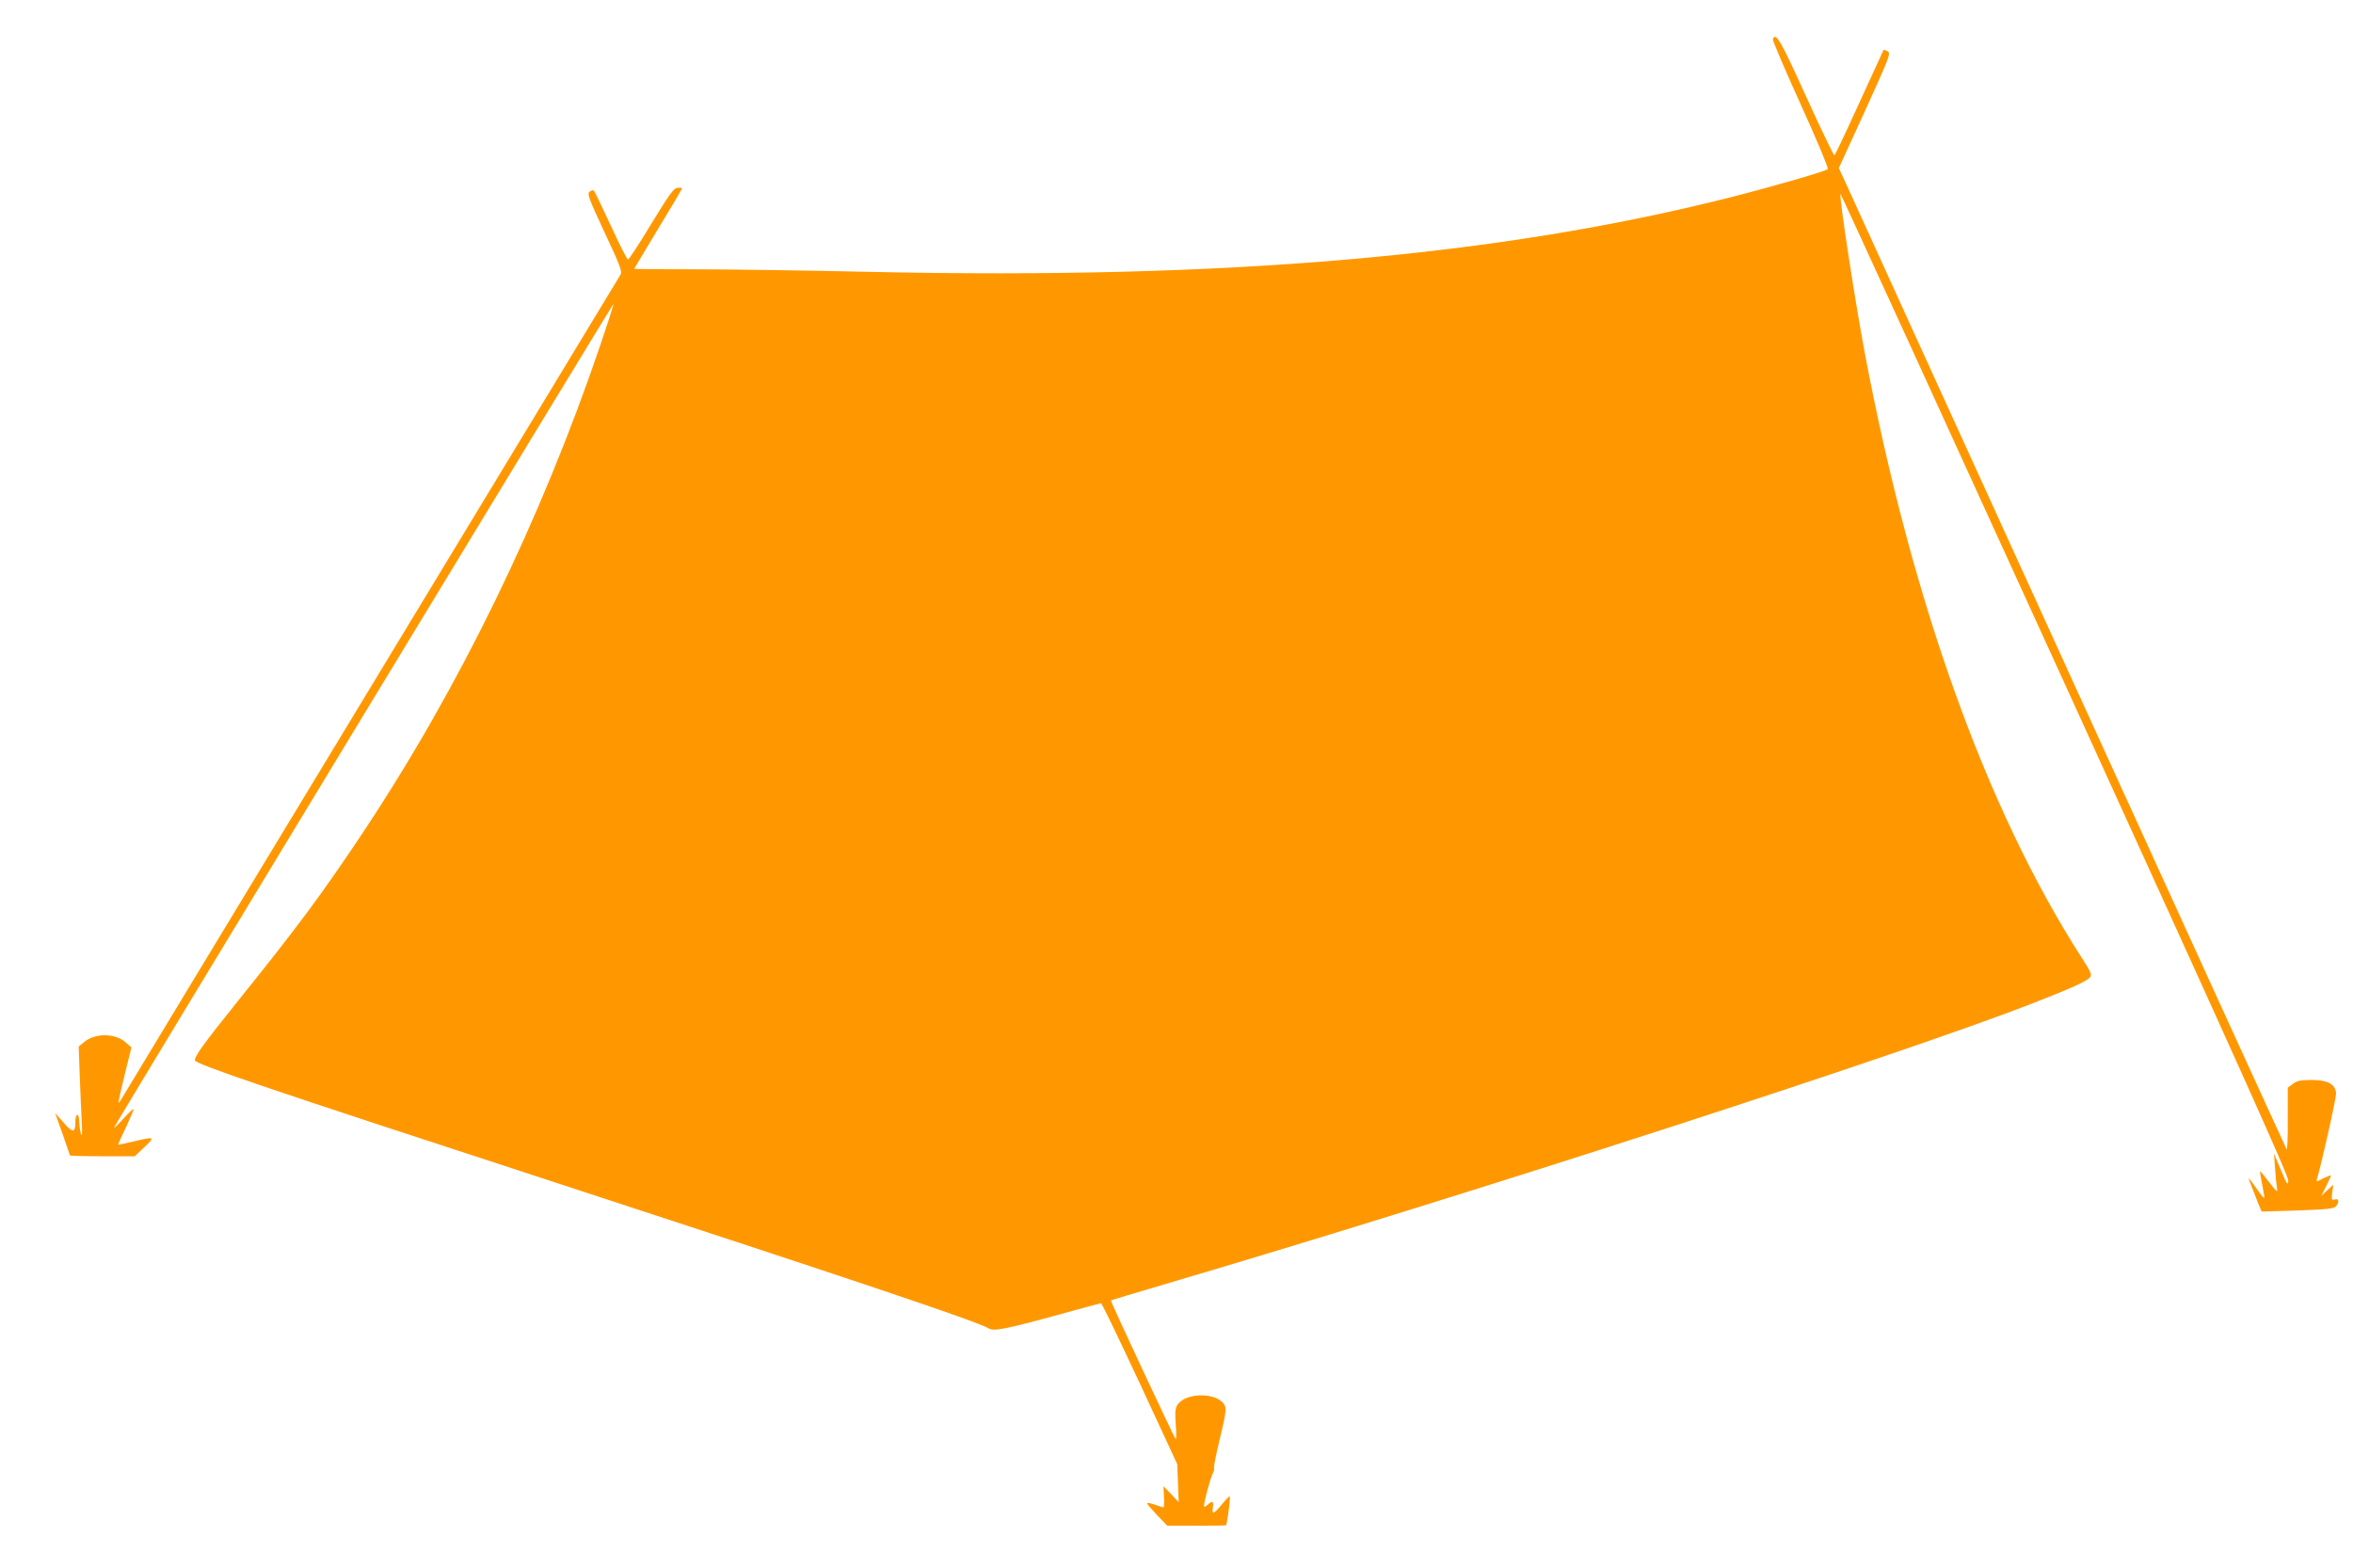 <?xml version="1.0" standalone="no"?>
<!DOCTYPE svg PUBLIC "-//W3C//DTD SVG 20010904//EN"
 "http://www.w3.org/TR/2001/REC-SVG-20010904/DTD/svg10.dtd">
<svg version="1.0" xmlns="http://www.w3.org/2000/svg"
 width="1280pt" height="853pt" viewBox="0 0 1280 853"
 preserveAspectRatio="xMidYMid meet">
<g transform="translate(0,853) scale(0.1,-0.1)"
fill="#ff9800" stroke="none">
<path d="M9644 8317 c-2 -7 66 -167 152 -356 86 -189 152 -347 147 -351 -13
-12 -303 -96 -536 -155 -1259 -318 -2733 -446 -4672 -404 -352 8 -785 14 -963
14 -177 0 -322 1 -322 3 0 1 59 99 130 217 72 118 130 217 130 220 0 4 -11 5
-25 3 -21 -2 -45 -37 -143 -197 -64 -107 -121 -193 -126 -193 -5 1 -47 83 -93
184 -47 101 -88 186 -92 191 -4 4 -14 1 -23 -5 -15 -12 -7 -34 81 -223 86
-183 97 -213 86 -230 -80 -131 -2705 -4466 -2714 -4483 -7 -13 -14 -22 -16
-20 -2 2 13 70 33 151 l37 149 -32 28 c-56 50 -166 51 -224 2 l-31 -25 6 -166
c4 -91 8 -204 11 -251 3 -55 1 -76 -4 -60 -5 14 -9 44 -10 68 -1 50 -21 49
-21 -1 0 -61 -14 -62 -63 -5 l-47 53 40 -113 c22 -62 40 -115 40 -117 0 -3 79
-5 177 -5 l176 0 53 50 c60 57 56 58 -61 30 -44 -10 -81 -18 -82 -17 -1 2 18
45 43 96 24 52 43 96 40 98 -2 2 -27 -22 -56 -54 -29 -32 -51 -53 -49 -46 6
18 2713 4482 2716 4479 2 -2 -30 -101 -71 -222 -325 -957 -770 -1870 -1299
-2664 -217 -325 -348 -502 -674 -907 -187 -233 -233 -297 -233 -321 0 -20 398
-155 1925 -653 1659 -542 2338 -770 2392 -805 28 -18 93 -5 392 77 117 33 217
59 221 59 4 0 99 -197 211 -437 l203 -438 4 -103 4 -104 -41 44 -42 43 3 -58
c2 -31 0 -57 -3 -57 -4 0 -25 7 -48 15 -22 8 -41 11 -41 7 0 -4 25 -33 55 -65
l55 -57 160 0 c88 0 160 1 161 3 11 56 24 157 18 157 -3 0 -23 -20 -43 -45
-44 -53 -54 -56 -48 -15 5 34 -3 38 -30 13 -14 -13 -18 -13 -18 -2 0 23 36
153 48 175 6 12 9 24 6 27 -3 3 11 75 32 161 30 124 36 160 27 179 -33 72
-208 76 -257 6 -13 -19 -15 -39 -10 -109 4 -47 3 -82 -1 -78 -8 8 -356 751
-352 754 1 1 135 41 297 89 1649 486 4029 1257 4725 1530 203 79 286 117 304
138 12 15 6 28 -46 109 -515 801 -923 1936 -1178 3283 -54 287 -142 861 -133
870 2 2 551 -1198 1221 -2667 942 -2065 1217 -2677 1215 -2701 -3 -28 -7 -21
-40 58 l-38 90 6 -80 c3 -44 7 -90 10 -103 2 -12 2 -22 0 -22 -3 0 -24 25 -47
55 -23 31 -43 54 -45 53 -1 -2 4 -34 12 -72 8 -38 13 -71 11 -73 -3 -2 -21 21
-42 52 -21 30 -40 55 -42 55 -2 0 9 -30 52 -138 l18 -43 196 6 c161 6 198 10
209 23 19 24 15 44 -7 37 -17 -5 -19 -2 -14 37 l6 43 -33 -30 -32 -30 26 52
c14 29 26 55 26 58 0 3 -18 -4 -41 -15 -38 -20 -40 -20 -35 -3 26 85 106 444
104 467 -5 49 -47 71 -133 71 -59 0 -79 -4 -102 -21 l-28 -21 0 -172 c1 -94
-2 -167 -6 -163 -3 4 -525 1145 -1159 2537 -635 1392 -1181 2591 -1215 2666
l-62 135 143 312 c135 297 141 313 122 323 -11 6 -21 9 -22 7 -1 -2 -60 -130
-131 -286 -71 -156 -132 -285 -136 -287 -3 -3 -73 142 -154 320 -139 307 -165
352 -181 312z"/>
</g>
</svg>
